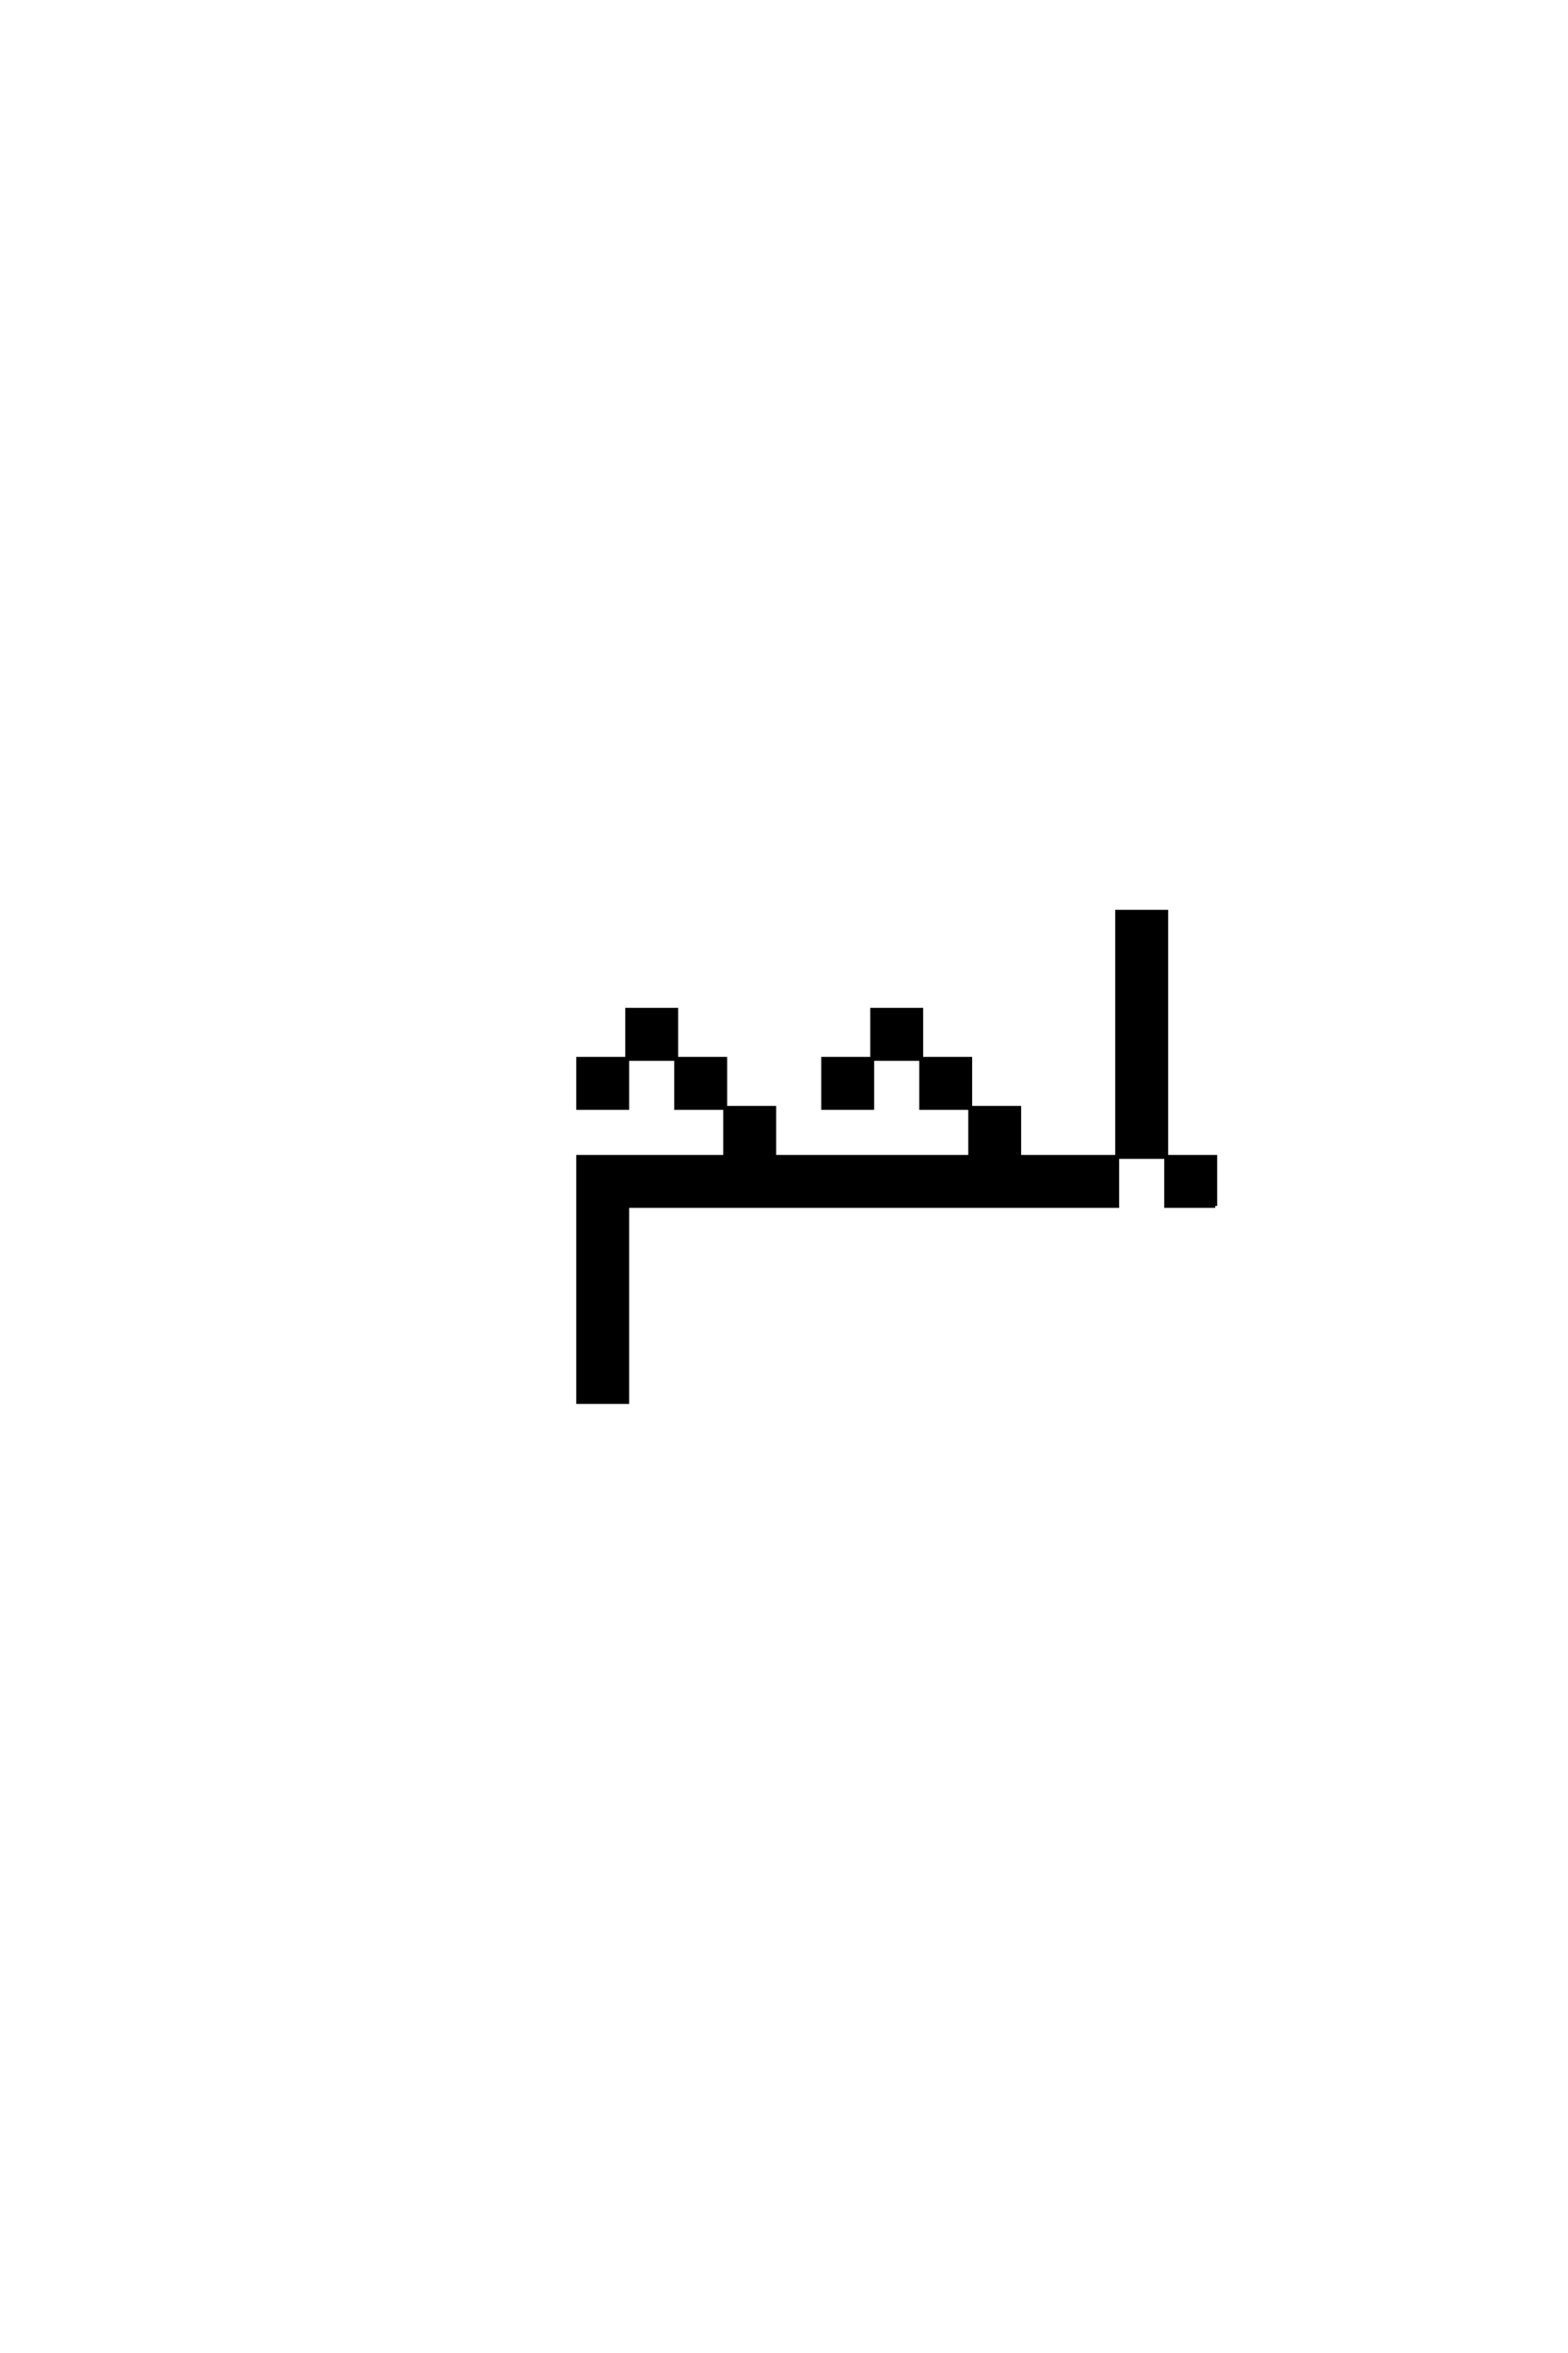 <?xml version='1.0' encoding='UTF-8'?>
<!DOCTYPE svg PUBLIC "-//W3C//DTD SVG 1.0//EN"
"http://www.w3.org/TR/2001/REC-SVG-20010904/DTD/svg10.dtd">

<svg xmlns='http://www.w3.org/2000/svg' version='1.0' width='40.0' height='60.0'>

 <g transform='scale(0.1 -0.1) translate(110.0 -370.0)'>
  <path d='M200 62.5
L200 75
L187.5 75
L187.5 62.5
L200 62.5
L200 62.5
M37.5 25
L37.5 12.5
L50 12.5
L50 25
L50 37.5
L50 50
L50 62.5
L175 62.5
L175 75
L150 75
L150 87.5
L137.5 87.5
L137.5 75
L87.5 75
L87.5 87.5
L75 87.5
L75 75
L37.5 75
L37.5 62.5
L37.5 50
L37.5 37.5
L37.5 25
L37.5 25
M175 75
L187.5 75
L187.5 87.5
L187.5 100
L187.5 112.5
L187.5 125
L187.5 137.5
L175 137.5
L175 125
L175 112.5
L175 100
L175 87.5
L175 75
L175 75
M75 87.5
L75 100
L62.5 100
L62.5 87.5
L75 87.5
L75 87.5
M137.5 87.5
L137.5 100
L125 100
L125 87.5
L137.5 87.5
L137.5 87.5
M50 100
L37.5 100
L37.5 87.5
L50 87.5
L50 100
L50 100
M50 100
L62.5 100
L62.5 112.5
L50 112.5
L50 100
L50 100
M112.5 100
L100 100
L100 87.5
L112.5 87.5
L112.5 100
L112.5 100
M112.5 100
L125 100
L125 112.5
L112.5 112.5
L112.5 100
' style='fill: #000000; stroke: #000000'/>
 </g>
</svg>
